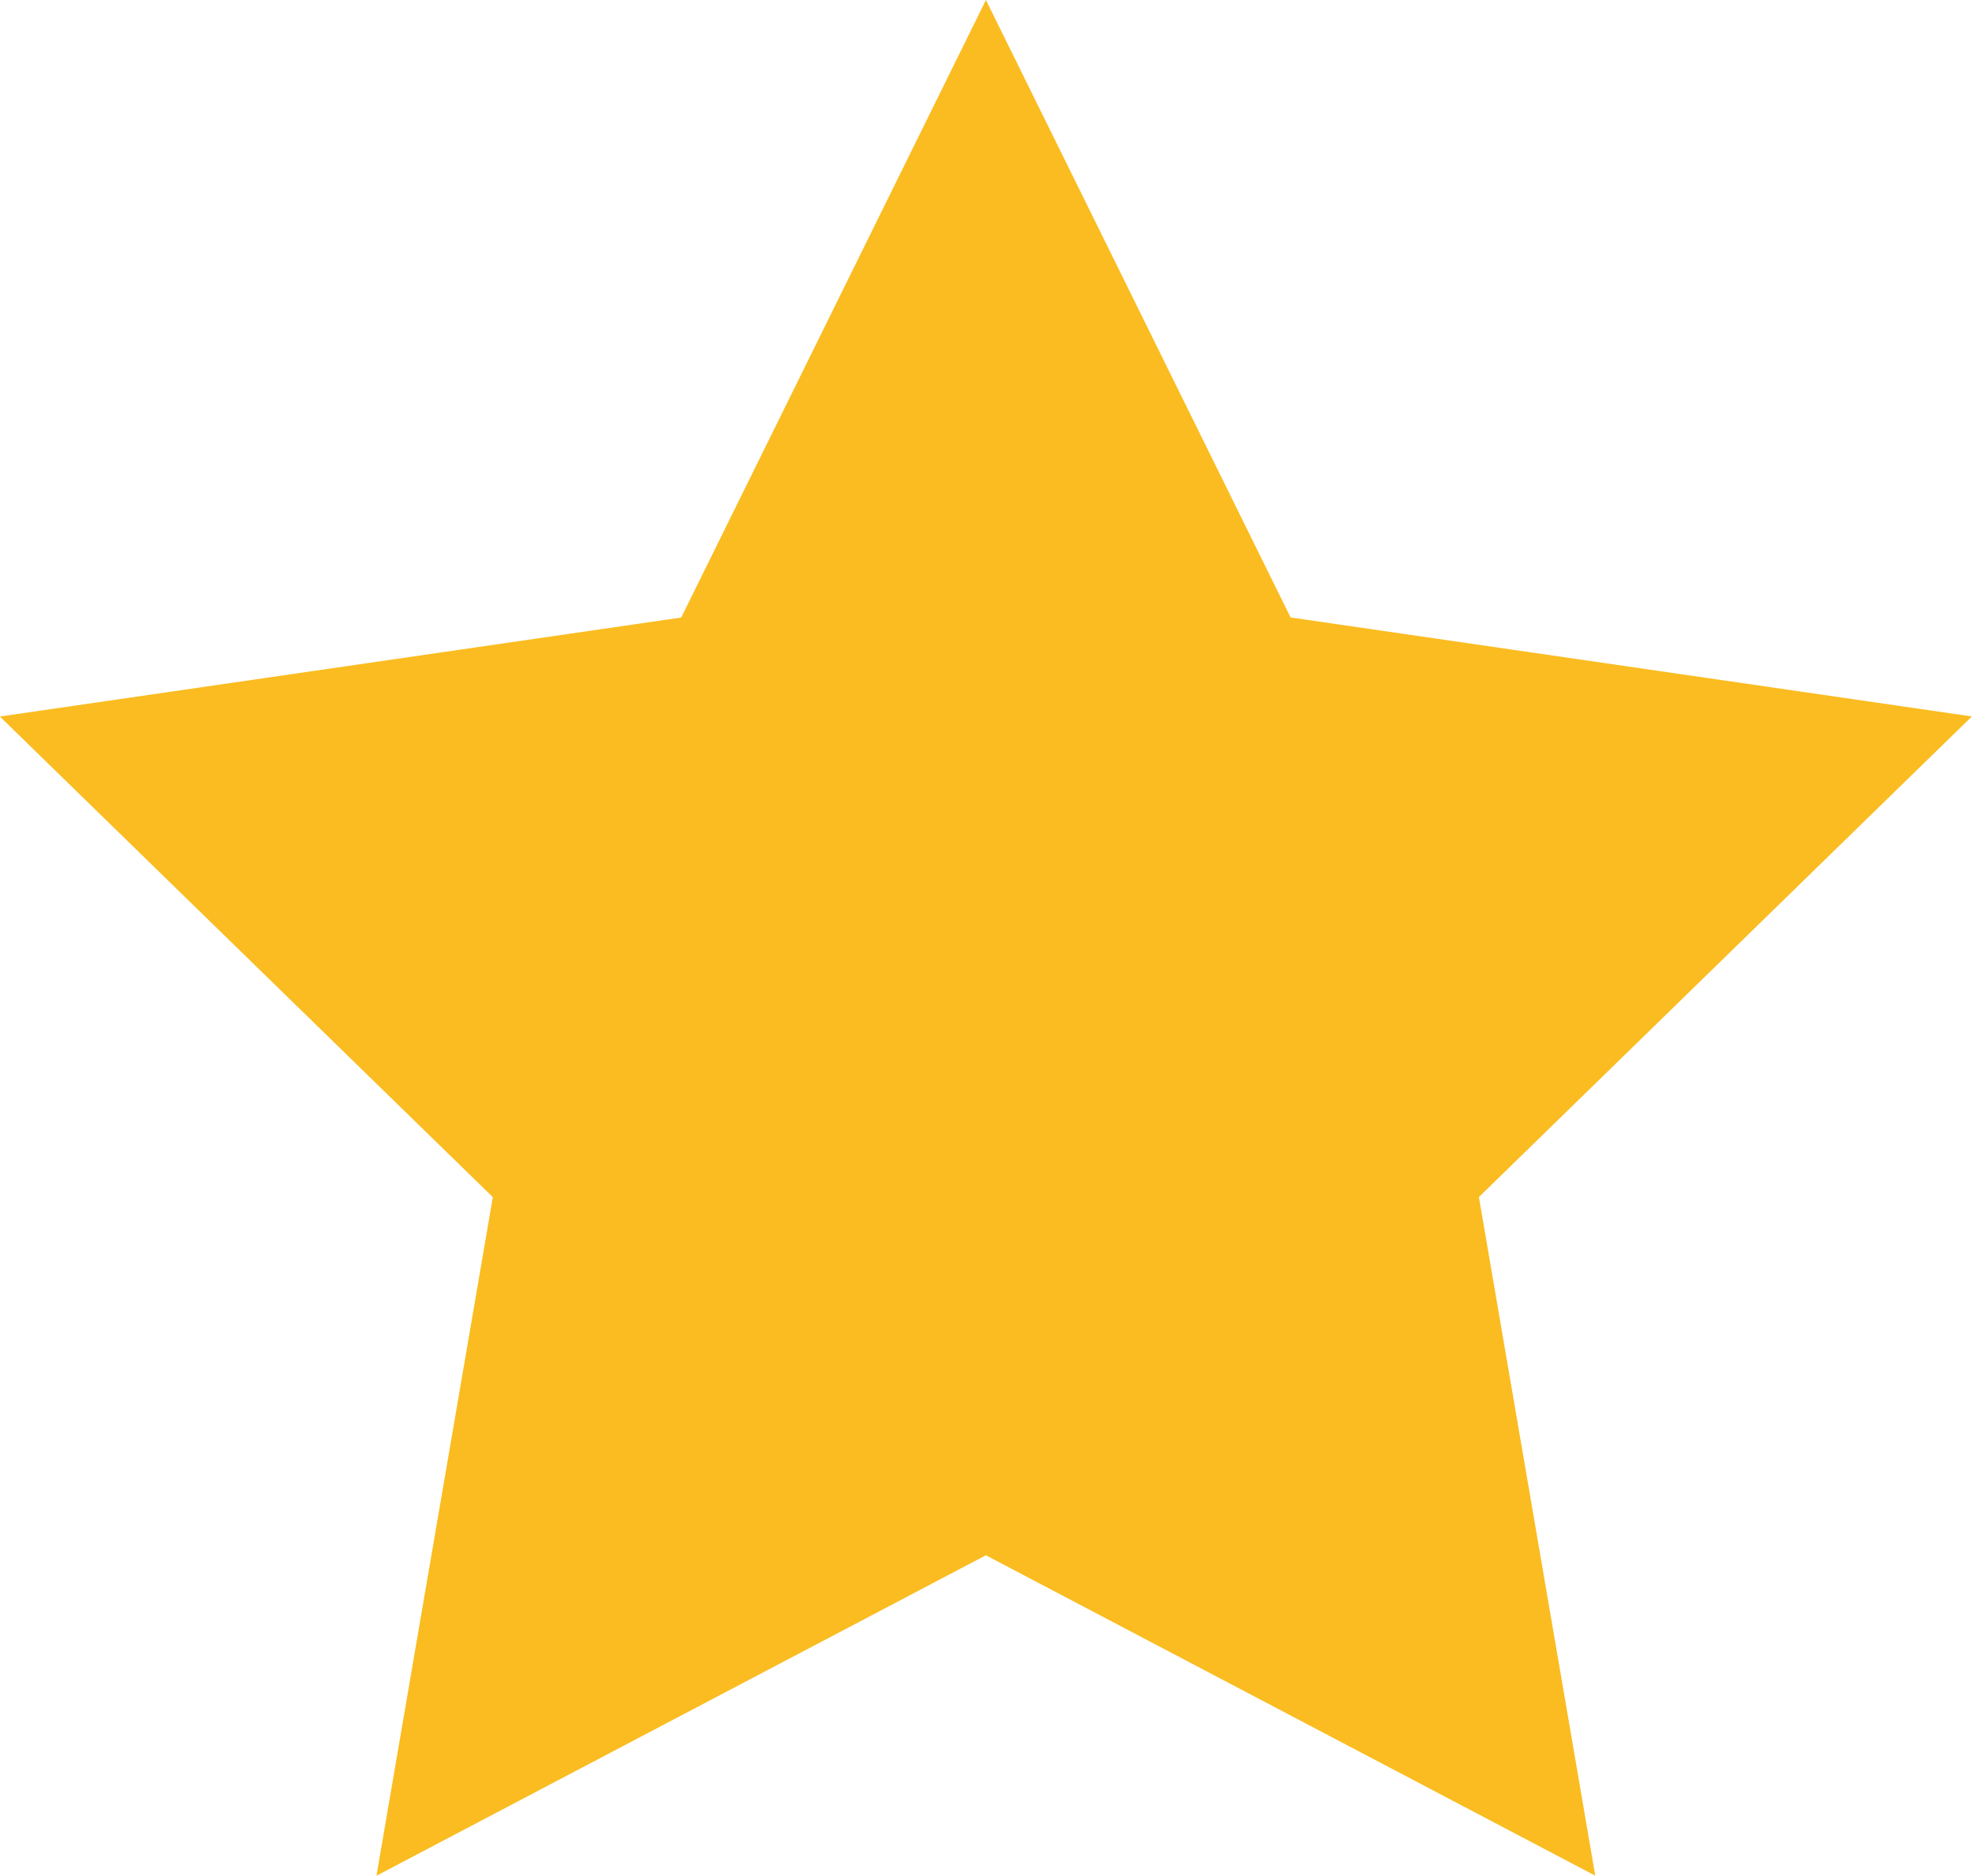 <svg xmlns="http://www.w3.org/2000/svg" width="29.386" height="27.947" viewBox="0 0 29.386 27.947">
  <path id="Tracé_68" data-name="Tracé 68" d="M625.082,237.987l4.54,9.2,10.152,1.475-7.346,7.161,1.734,10.111-9.081-4.774L616,265.935l1.734-10.111-7.346-7.161,10.153-1.475Z" transform="translate(-610.39 -237.987)" fill="#fabc20"/>
</svg>
